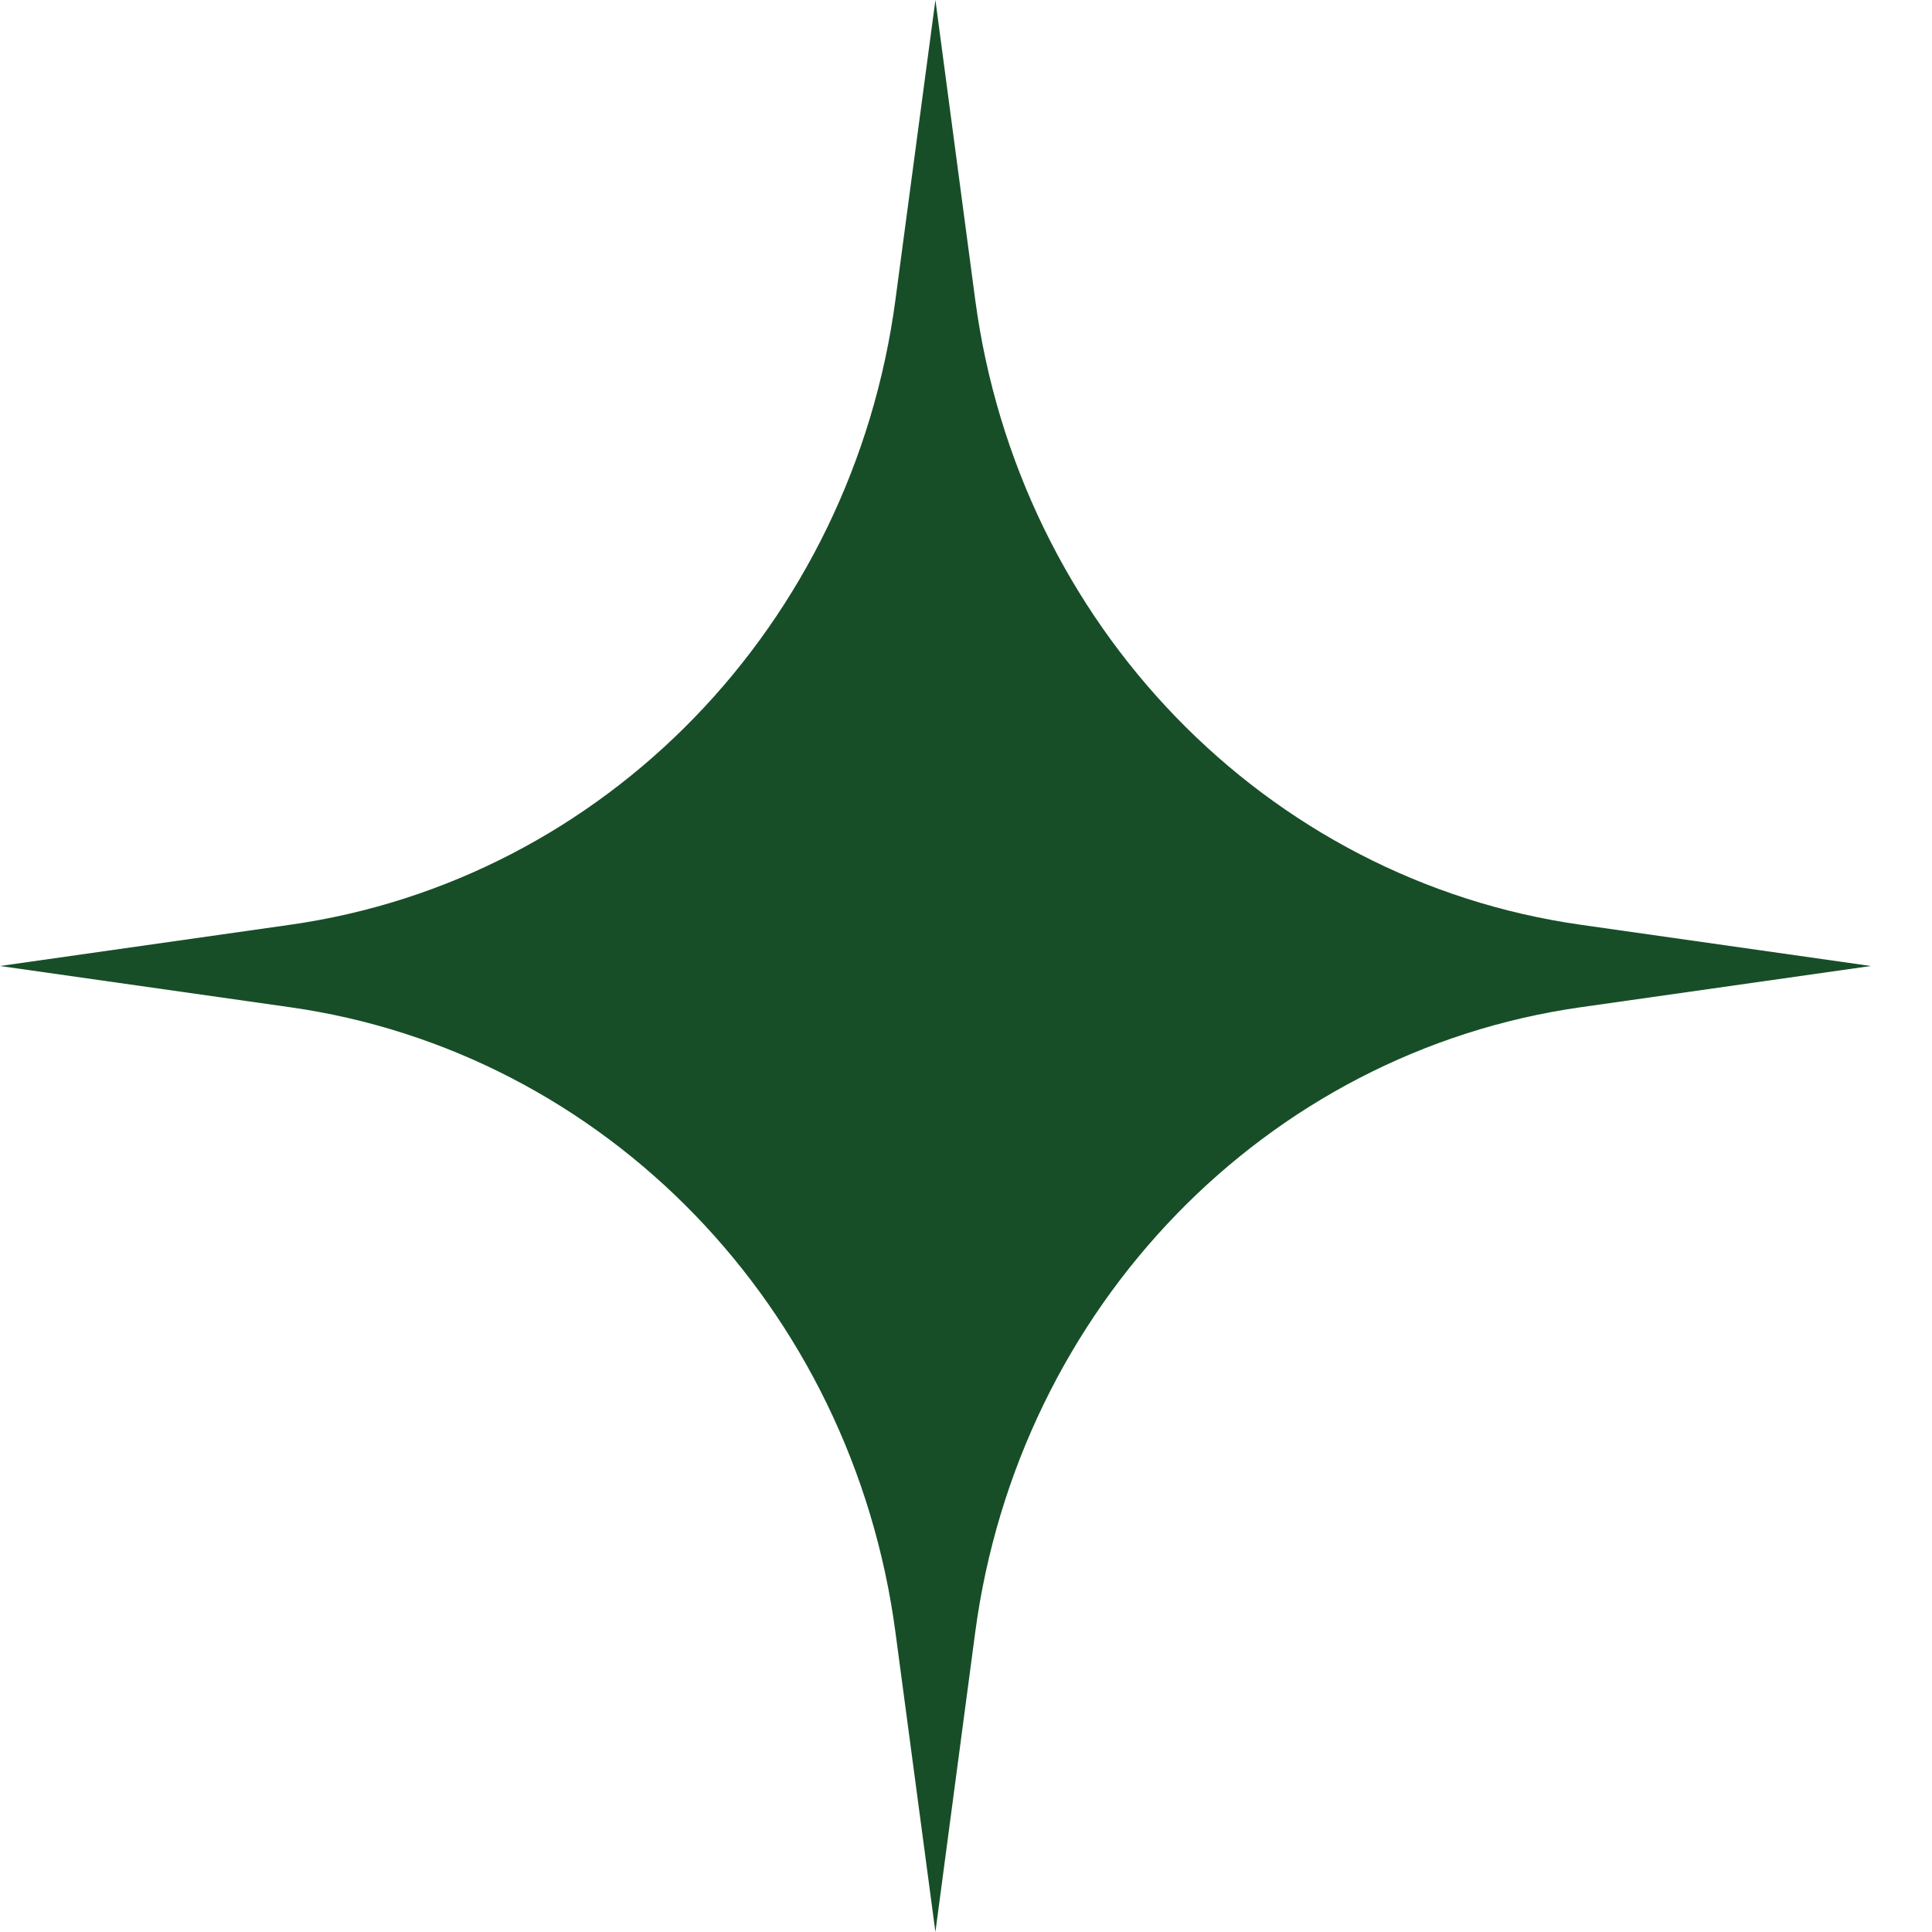 <?xml version="1.0" encoding="utf-8"?>
<svg xmlns="http://www.w3.org/2000/svg" fill="none" height="100%" overflow="visible" preserveAspectRatio="none" style="display: block;" viewBox="0 0 12 12" width="100%">
<path d="M9.819 5.744L11.62 6L9.819 6.256C7.863 6.533 6.326 8.12 6.057 10.14L5.81 12L5.562 10.14C5.294 8.12 3.757 6.533 1.801 6.256L0 6L1.801 5.744C3.757 5.467 5.294 3.88 5.562 1.86L5.81 0L6.057 1.86C6.326 3.88 7.863 5.467 9.819 5.744Z" fill="#174E28" id="Vector"/>
</svg>